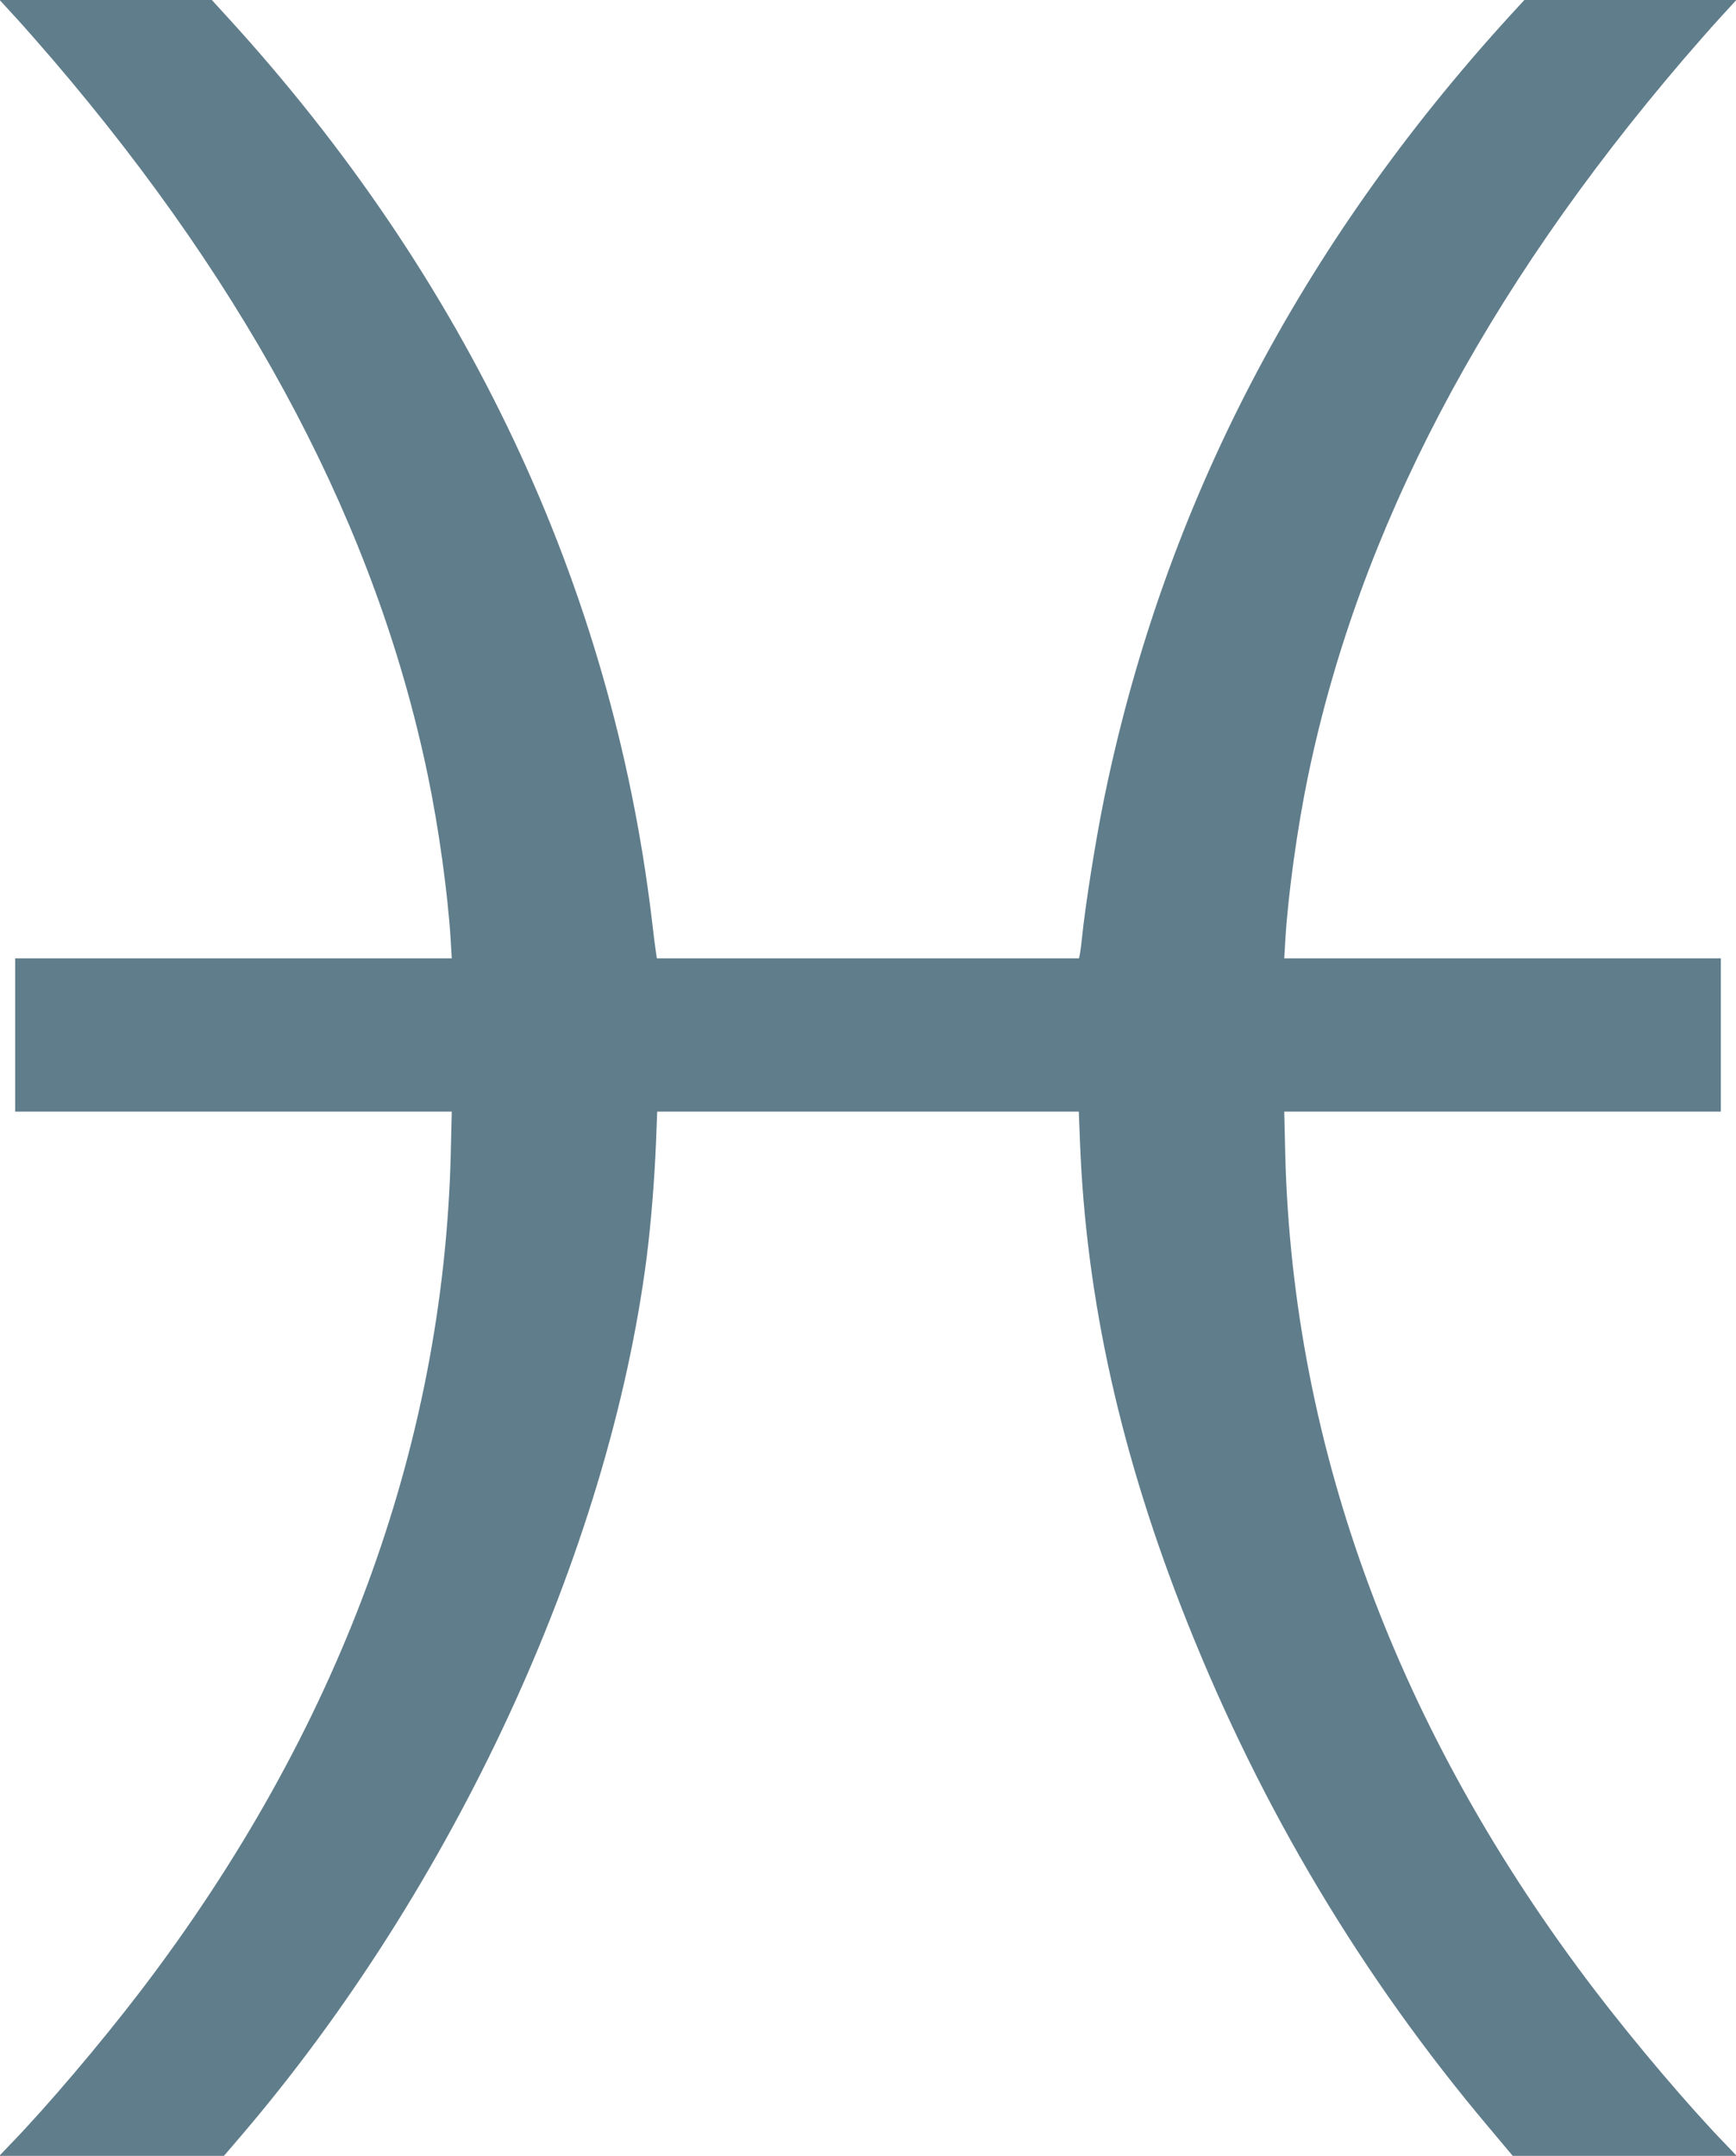 <?xml version="1.0" standalone="no"?>
<!DOCTYPE svg PUBLIC "-//W3C//DTD SVG 20010904//EN"
 "http://www.w3.org/TR/2001/REC-SVG-20010904/DTD/svg10.dtd">
<svg version="1.0" xmlns="http://www.w3.org/2000/svg"
 width="1031pt" height="1280pt" viewBox="0 0 1031 1280"
 preserveAspectRatio="xMidYMid meet">
<g transform="translate(0,1280) scale(0.1,-0.1)"
fill="#607d8b" stroke="none">
<path d="M87 12703 c50 -54 150 -168 223 -253 1188 -1387 1927 -2795 2230
-4250 65 -311 119 -702 136 -972 l7 -118 -1297 0 -1296 0 0 -455 0 -455 1297
0 1296 0 -6 -252 c-44 -1746 -669 -3433 -1841 -4968 -240 -314 -557 -687 -775
-912 l-65 -68 667 0 667 0 96 112 c1269 1481 2187 3466 2414 5218 26 205 47
463 56 688 l7 182 1252 0 1252 0 7 -182 c36 -934 243 -1863 638 -2853 440
-1104 1037 -2103 1790 -2996 l142 -169 665 0 665 0 -65 68 c-218 225 -535 598
-775 912 -1172 1535 -1797 3222 -1841 4968 l-6 252 1296 0 1297 0 0 455 0 455
-1296 0 -1297 0 7 118 c17 270 71 661 136 972 303 1455 1042 2863 2230 4250
73 85 173 199 223 253 l89 97 -629 0 -630 0 -80 -87 c-1253 -1371 -2056 -2914
-2412 -4636 -51 -245 -115 -646 -136 -852 -3 -33 -9 -72 -11 -87 l-6 -28
-1253 0 -1254 0 -5 33 c-3 17 -15 111 -26 207 -238 1973 -1100 3801 -2528
5358 l-84 92 -630 0 -630 0 89 -97z"/>
</g>
</svg>
